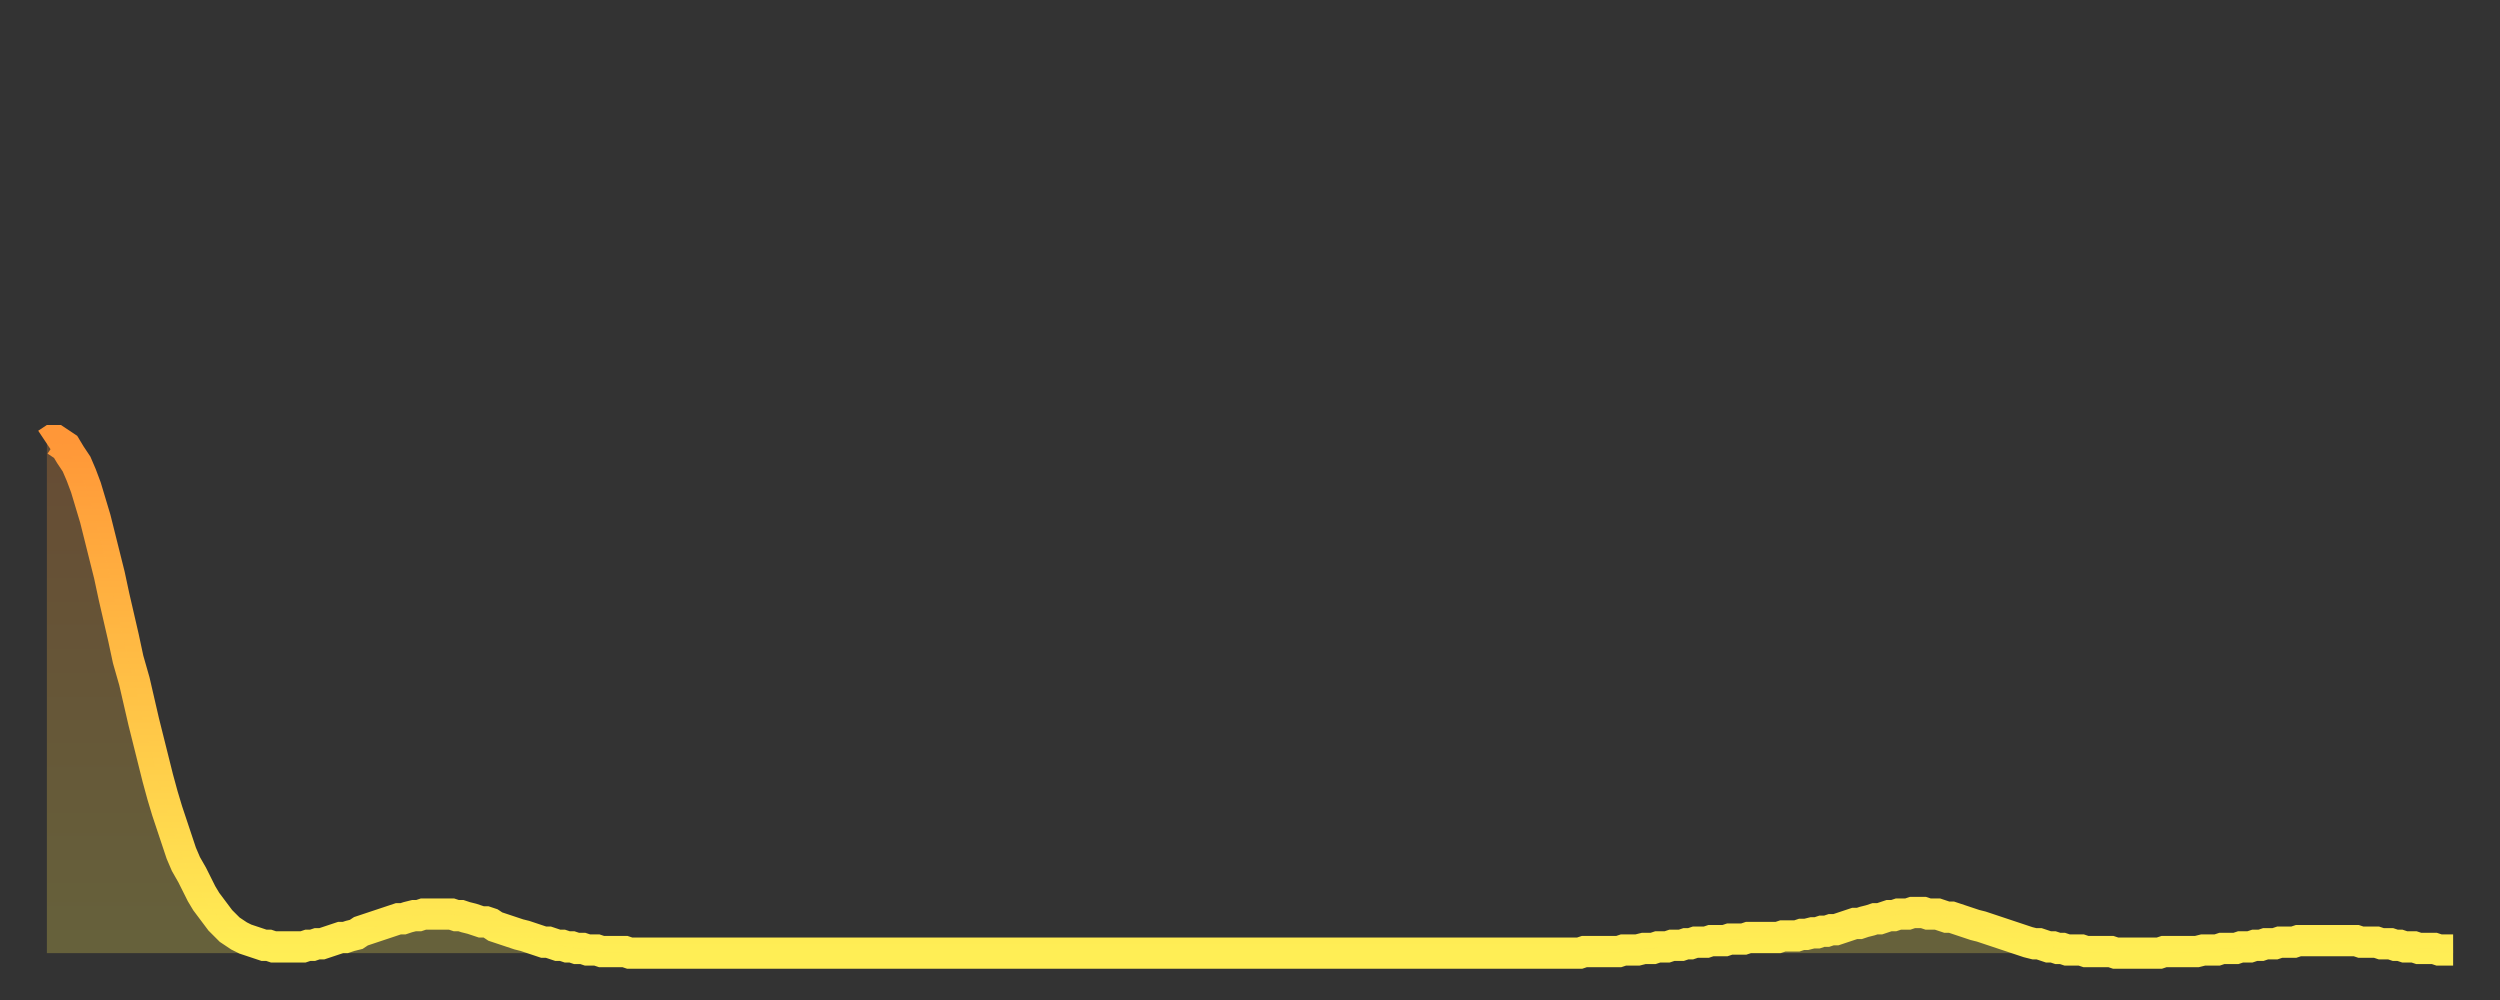 <?xml version="1.0" encoding="utf-8" ?>
<svg baseProfile="full" height="64" version="1.1" width="160" xmlns="http://www.w3.org/2000/svg" xmlns:ev="http://www.w3.org/2001/xml-events" xmlns:xlink="http://www.w3.org/1999/xlink"><rect width="100%" height="100%" fill="#333333" stroke="none"/><defs><linearGradient id="id20966" x1="0" x2="0" y1="0" y2="1"><stop offset="0%" stop-color="#ff9738" /><stop offset="50%" stop-color="#ffc246" /><stop offset="100%" stop-color="#ffee55" /></linearGradient></defs><g transform="translate(3,3)"><g><path d="M 0.0 25.4 0.3 25.2 0.6 25.2 0.9 25.4 1.2 25.6 1.5 26.1 1.9 26.7 2.2 27.4 2.5 28.2 2.8 29.2 3.1 30.2 3.4 31.4 3.7 32.6 4.0 33.8 4.3 35.2 4.6 36.5 4.9 37.8 5.2 39.2 5.6 40.6 5.9 41.9 6.2 43.2 6.5 44.4 6.8 45.6 7.1 46.8 7.4 47.9 7.7 48.9 8.0 49.8 8.3 50.7 8.6 51.6 8.9 52.3 9.3 53.0 9.6 53.6 9.9 54.2 10.2 54.7 10.5 55.1 10.8 55.5 11.1 55.9 11.4 56.2 11.7 56.5 12.0 56.7 12.3 56.9 12.7 57.1 13.0 57.2 13.3 57.3 13.6 57.4 13.9 57.5 14.2 57.5 14.5 57.6 14.8 57.6 15.1 57.6 15.4 57.6 15.7 57.6 16.0 57.6 16.4 57.6 16.7 57.5 17.0 57.5 17.3 57.4 17.6 57.4 17.9 57.3 18.2 57.2 18.5 57.1 18.8 57.0 19.1 57.0 19.4 56.9 19.8 56.8 20.1 56.6 20.4 56.5 20.7 56.4 21.0 56.3 21.3 56.2 21.6 56.1 21.9 56.0 22.2 55.9 22.5 55.8 22.8 55.8 23.1 55.7 23.5 55.6 23.8 55.6 24.1 55.5 24.4 55.5 24.7 55.5 25.0 55.5 25.3 55.5 25.6 55.5 25.9 55.5 26.2 55.6 26.5 55.6 26.8 55.7 27.2 55.8 27.5 55.9 27.8 56.0 28.1 56.0 28.4 56.1 28.7 56.3 29.0 56.4 29.3 56.5 29.6 56.6 29.9 56.7 30.2 56.8 30.6 56.9 30.9 57.0 31.2 57.1 31.5 57.2 31.8 57.3 32.1 57.3 32.4 57.4 32.7 57.5 33.0 57.5 33.3 57.6 33.6 57.6 33.9 57.7 34.3 57.7 34.6 57.8 34.9 57.8 35.2 57.8 35.5 57.9 35.8 57.9 36.1 57.9 36.4 57.9 36.7 57.9 37.0 57.9 37.3 58.0 37.7 58.0 38.0 58.0 38.3 58.0 38.6 58.0 38.9 58.0 39.2 58.0 39.5 58.0 39.8 58.0 40.1 58.0 40.4 58.0 40.7 58.0 41.0 58.0 41.4 58.0 41.7 58.0 42.0 58.0 42.3 58.0 42.6 58.0 42.9 58.0 43.2 58.0 43.5 58.0 43.8 58.0 44.1 58.0 44.4 58.0 44.7 58.0 45.1 58.0 45.4 58.0 45.7 58.0 46.0 58.0 46.3 58.0 46.6 58.0 46.9 58.0 47.2 58.0 47.5 58.0 47.8 58.0 48.1 58.0 48.5 58.0 48.8 58.0 49.1 58.0 49.4 58.0 49.7 58.0 50.0 58.0 50.3 58.0 50.6 58.0 50.9 58.0 51.2 58.0 51.5 58.0 51.8 58.0 52.2 58.0 52.5 58.0 52.8 58.0 53.1 58.0 53.4 58.0 53.7 58.0 54.0 58.0 54.3 58.0 54.6 58.0 54.9 58.0 55.2 58.0 55.6 58.0 55.9 58.0 56.2 58.0 56.5 58.0 56.8 58.0 57.1 58.0 57.4 58.0 57.7 58.0 58.0 58.0 58.3 58.0 58.6 58.0 58.9 58.0 59.3 58.0 59.6 58.0 59.9 58.0 60.2 58.0 60.5 58.0 60.8 58.0 61.1 58.0 61.4 58.0 61.7 58.0 62.0 58.0 62.3 58.0 62.6 58.0 63.0 58.0 63.3 58.0 63.6 58.0 63.9 58.0 64.2 58.0 64.5 58.0 64.8 58.0 65.1 58.0 65.4 58.0 65.7 58.0 66.0 58.0 66.4 58.0 66.7 58.0 67.0 58.0 67.3 58.0 67.6 58.0 67.9 58.0 68.2 58.0 68.5 58.0 68.8 58.0 69.1 58.0 69.4 58.0 69.7 58.0 70.1 58.0 70.4 58.0 70.7 58.0 71.0 58.0 71.3 58.0 71.6 58.0 71.9 58.0 72.2 58.0 72.5 58.0 72.8 58.0 73.1 58.0 73.5 58.0 73.8 58.0 74.1 58.0 74.4 58.0 74.7 58.0 75.0 58.0 75.3 58.0 75.6 58.0 75.9 58.0 76.2 58.0 76.5 58.0 76.8 58.0 77.2 58.0 77.5 58.0 77.8 58.0 78.1 58.0 78.4 58.0 78.7 58.0 79.0 58.0 79.3 58.0 79.6 58.0 79.9 58.0 80.2 58.0 80.5 58.0 80.9 58.0 81.2 58.0 81.5 58.0 81.8 58.0 82.1 58.0 82.4 58.0 82.7 58.0 83.0 58.0 83.3 58.0 83.6 58.0 83.9 58.0 84.3 58.0 84.6 58.0 84.9 58.0 85.2 58.0 85.5 58.0 85.8 58.0 86.1 58.0 86.4 58.0 86.7 58.0 87.0 58.0 87.3 58.0 87.6 58.0 88.0 58.0 88.3 58.0 88.6 58.0 88.9 58.0 89.2 58.0 89.5 58.0 89.8 58.0 90.1 58.0 90.4 58.0 90.7 58.0 91.0 58.0 91.4 58.0 91.7 58.0 92.0 58.0 92.3 58.0 92.6 58.0 92.9 58.0 93.2 58.0 93.5 58.0 93.8 58.0 94.1 58.0 94.4 58.0 94.7 58.0 95.1 58.0 95.4 58.0 95.7 58.0 96.0 58.0 96.3 58.0 96.6 58.0 96.9 58.0 97.2 58.0 97.5 58.0 97.8 58.0 98.1 58.0 98.4 57.9 98.8 57.9 99.1 57.9 99.4 57.9 99.7 57.9 100.0 57.9 100.3 57.9 100.6 57.9 100.9 57.8 101.2 57.8 101.5 57.8 101.8 57.8 102.2 57.7 102.5 57.7 102.8 57.7 103.1 57.6 103.4 57.6 103.7 57.6 104.0 57.5 104.3 57.5 104.6 57.5 104.9 57.4 105.2 57.4 105.5 57.3 105.9 57.3 106.2 57.3 106.5 57.2 106.8 57.2 107.1 57.2 107.4 57.2 107.7 57.1 108.0 57.1 108.3 57.1 108.6 57.1 108.9 57.0 109.3 57.0 109.6 57.0 109.9 57.0 110.2 57.0 110.5 57.0 110.8 57.0 111.1 56.9 111.4 56.9 111.7 56.9 112.0 56.9 112.3 56.8 112.6 56.8 113.0 56.7 113.3 56.7 113.6 56.6 113.9 56.6 114.2 56.5 114.5 56.5 114.8 56.4 115.1 56.3 115.4 56.2 115.7 56.1 116.0 56.1 116.3 56.0 116.7 55.9 117.0 55.8 117.3 55.8 117.6 55.7 117.9 55.6 118.2 55.6 118.5 55.5 118.8 55.5 119.1 55.5 119.4 55.4 119.7 55.4 120.1 55.4 120.4 55.5 120.7 55.5 121.0 55.5 121.3 55.6 121.6 55.7 121.9 55.7 122.2 55.8 122.5 55.9 122.8 56.0 123.1 56.1 123.4 56.2 123.8 56.3 124.1 56.4 124.4 56.5 124.7 56.6 125.0 56.7 125.3 56.8 125.6 56.9 125.9 57.0 126.2 57.1 126.5 57.2 126.8 57.3 127.2 57.4 127.5 57.4 127.8 57.5 128.1 57.6 128.4 57.6 128.7 57.7 129.0 57.7 129.3 57.8 129.6 57.8 129.9 57.8 130.2 57.8 130.5 57.9 130.9 57.9 131.2 57.9 131.5 57.9 131.8 57.9 132.1 57.9 132.4 58.0 132.7 58.0 133.0 58.0 133.3 58.0 133.6 58.0 133.9 58.0 134.2 58.0 134.6 58.0 134.9 58.0 135.2 58.0 135.5 57.9 135.8 57.9 136.1 57.9 136.4 57.9 136.7 57.9 137.0 57.9 137.3 57.9 137.6 57.9 138.0 57.8 138.3 57.8 138.6 57.8 138.9 57.8 139.2 57.7 139.5 57.7 139.8 57.7 140.1 57.7 140.4 57.6 140.7 57.6 141.0 57.6 141.3 57.5 141.7 57.5 142.0 57.4 142.3 57.4 142.6 57.4 142.9 57.3 143.2 57.3 143.5 57.3 143.8 57.3 144.1 57.2 144.4 57.2 144.7 57.2 145.1 57.2 145.4 57.2 145.7 57.2 146.0 57.2 146.3 57.2 146.6 57.2 146.9 57.2 147.2 57.2 147.5 57.2 147.8 57.2 148.1 57.3 148.4 57.3 148.8 57.3 149.1 57.3 149.4 57.4 149.7 57.4 150.0 57.4 150.3 57.5 150.6 57.5 150.9 57.6 151.2 57.6 151.5 57.6 151.8 57.7 152.1 57.7 152.5 57.7 152.8 57.7 153.1 57.8 153.4 57.8 153.7 57.8 154.0 57.8" fill="none" id="graph-curve" opacity="1" stroke="url(#id20966)" stroke-width="2" /><path d="M 0 58 L 0.0 25.4 0.3 25.2 0.6 25.2 0.9 25.4 1.2 25.6 1.5 26.1 1.9 26.7 2.2 27.4 2.5 28.2 2.8 29.2 3.1 30.2 3.4 31.4 3.7 32.6 4.0 33.8 4.3 35.2 4.6 36.5 4.9 37.8 5.2 39.2 5.6 40.6 5.9 41.9 6.2 43.2 6.5 44.4 6.8 45.6 7.1 46.8 7.4 47.9 7.7 48.9 8.0 49.8 8.3 50.7 8.6 51.6 8.9 52.3 9.3 53.0 9.6 53.6 9.9 54.2 10.2 54.7 10.5 55.1 10.8 55.5 11.1 55.9 11.4 56.2 11.7 56.5 12.0 56.7 12.3 56.9 12.7 57.1 13.0 57.2 13.3 57.3 13.6 57.4 13.9 57.5 14.2 57.5 14.5 57.6 14.8 57.6 15.1 57.6 15.4 57.6 15.7 57.6 16.0 57.6 16.4 57.6 16.7 57.5 17.0 57.5 17.3 57.4 17.6 57.4 17.9 57.3 18.2 57.2 18.5 57.1 18.8 57.0 19.1 57.0 19.4 56.9 19.8 56.8 20.1 56.6 20.4 56.5 20.7 56.4 21.0 56.3 21.3 56.2 21.6 56.1 21.9 56.0 22.2 55.9 22.5 55.8 22.8 55.8 23.1 55.7 23.5 55.6 23.8 55.6 24.1 55.5 24.4 55.5 24.7 55.5 25.0 55.5 25.3 55.5 25.6 55.5 25.9 55.5 26.2 55.6 26.5 55.6 26.8 55.7 27.2 55.8 27.5 55.9 27.8 56.0 28.1 56.0 28.4 56.1 28.7 56.3 29.0 56.4 29.3 56.5 29.6 56.6 29.9 56.7 30.2 56.8 30.6 56.9 30.9 57.0 31.2 57.1 31.5 57.2 31.8 57.3 32.1 57.3 32.4 57.4 32.7 57.5 33.0 57.5 33.3 57.6 33.6 57.6 33.9 57.7 34.3 57.7 34.6 57.8 34.9 57.8 35.2 57.8 35.5 57.9 35.8 57.9 36.1 57.9 36.4 57.9 36.7 57.9 37.0 57.9 37.3 58.0 37.7 58.0 38.0 58.0 38.3 58.0 38.6 58.0 38.9 58.0 39.2 58.0 39.5 58.0 39.8 58.0 40.1 58.0 40.4 58.0 40.7 58.0 41.0 58.0 41.4 58.0 41.7 58.0 42.0 58.0 42.3 58.0 42.6 58.0 42.9 58.0 43.2 58.0 43.5 58.0 43.8 58.0 44.1 58.0 44.4 58.0 44.7 58.0 45.1 58.0 45.4 58.0 45.7 58.0 46.0 58.0 46.3 58.0 46.6 58.0 46.9 58.0 47.2 58.0 47.5 58.0 47.8 58.0 48.1 58.0 48.5 58.0 48.8 58.0 49.1 58.0 49.4 58.0 49.7 58.0 50.0 58.0 50.3 58.0 50.6 58.0 50.9 58.0 51.2 58.0 51.5 58.0 51.8 58.0 52.2 58.0 52.5 58.0 52.8 58.0 53.1 58.0 53.4 58.0 53.7 58.0 54.0 58.0 54.3 58.0 54.6 58.0 54.9 58.0 55.2 58.0 55.6 58.0 55.9 58.0 56.2 58.0 56.5 58.0 56.8 58.0 57.1 58.0 57.4 58.0 57.7 58.0 58.0 58.0 58.3 58.0 58.6 58.0 58.9 58.0 59.3 58.0 59.6 58.0 59.9 58.0 60.2 58.0 60.5 58.0 60.8 58.0 61.1 58.0 61.4 58.0 61.7 58.0 62.0 58.0 62.3 58.0 62.6 58.0 63.0 58.0 63.3 58.0 63.6 58.0 63.9 58.0 64.2 58.0 64.5 58.0 64.8 58.0 65.1 58.0 65.4 58.0 65.7 58.0 66.0 58.0 66.4 58.0 66.7 58.0 67.0 58.0 67.3 58.0 67.6 58.0 67.9 58.0 68.2 58.0 68.5 58.0 68.8 58.0 69.1 58.0 69.4 58.0 69.7 58.0 70.1 58.0 70.4 58.0 70.7 58.0 71.0 58.0 71.3 58.0 71.6 58.0 71.9 58.0 72.2 58.0 72.5 58.0 72.8 58.0 73.1 58.0 73.5 58.0 73.8 58.0 74.1 58.0 74.4 58.0 74.7 58.0 75.0 58.0 75.3 58.0 75.6 58.0 75.9 58.0 76.2 58.0 76.5 58.0 76.8 58.0 77.2 58.0 77.5 58.0 77.8 58.0 78.1 58.0 78.4 58.0 78.7 58.0 79.0 58.0 79.3 58.0 79.6 58.0 79.9 58.0 80.2 58.0 80.5 58.0 80.9 58.0 81.2 58.0 81.5 58.0 81.8 58.0 82.1 58.0 82.4 58.0 82.7 58.0 83.0 58.0 83.3 58.0 83.6 58.0 83.9 58.0 84.3 58.0 84.6 58.0 84.9 58.0 85.2 58.0 85.5 58.0 85.8 58.0 86.1 58.0 86.4 58.0 86.7 58.0 87.0 58.0 87.3 58.0 87.6 58.0 88.0 58.0 88.3 58.0 88.6 58.0 88.9 58.0 89.2 58.0 89.5 58.0 89.8 58.0 90.1 58.0 90.4 58.0 90.7 58.0 91.0 58.0 91.4 58.0 91.7 58.0 92.0 58.0 92.3 58.0 92.6 58.0 92.9 58.0 93.2 58.0 93.5 58.0 93.8 58.0 94.1 58.0 94.4 58.0 94.7 58.0 95.1 58.0 95.4 58.0 95.7 58.0 96.0 58.0 96.3 58.0 96.6 58.0 96.9 58.0 97.2 58.0 97.5 58.0 97.8 58.0 98.1 58.0 98.4 57.9 98.8 57.9 99.1 57.9 99.4 57.9 99.7 57.9 100.0 57.9 100.3 57.9 100.6 57.9 100.9 57.8 101.2 57.8 101.5 57.8 101.8 57.8 102.2 57.7 102.5 57.7 102.8 57.7 103.1 57.6 103.4 57.6 103.7 57.6 104.0 57.5 104.3 57.5 104.6 57.5 104.9 57.4 105.2 57.4 105.5 57.3 105.9 57.3 106.2 57.3 106.5 57.2 106.8 57.2 107.1 57.2 107.4 57.2 107.7 57.1 108.0 57.1 108.3 57.1 108.6 57.1 108.9 57.0 109.3 57.0 109.6 57.0 109.9 57.0 110.2 57.0 110.5 57.0 110.8 57.0 111.1 56.9 111.4 56.9 111.7 56.9 112.0 56.9 112.3 56.8 112.6 56.8 113.0 56.7 113.3 56.7 113.6 56.6 113.9 56.6 114.2 56.5 114.5 56.5 114.8 56.4 115.1 56.3 115.4 56.2 115.7 56.1 116.0 56.1 116.3 56.0 116.7 55.9 117.0 55.8 117.3 55.8 117.6 55.7 117.9 55.6 118.2 55.6 118.5 55.5 118.8 55.5 119.1 55.5 119.4 55.4 119.7 55.4 120.1 55.4 120.4 55.5 120.7 55.5 121.0 55.5 121.3 55.6 121.6 55.7 121.9 55.7 122.2 55.8 122.5 55.9 122.8 56.0 123.1 56.1 123.4 56.2 123.8 56.3 124.1 56.4 124.4 56.5 124.7 56.6 125.0 56.7 125.3 56.8 125.6 56.9 125.9 57.0 126.2 57.1 126.5 57.2 126.8 57.3 127.2 57.4 127.5 57.4 127.8 57.5 128.1 57.6 128.4 57.6 128.7 57.7 129.0 57.7 129.3 57.8 129.6 57.8 129.9 57.8 130.2 57.8 130.5 57.9 130.9 57.9 131.2 57.9 131.5 57.9 131.8 57.9 132.1 57.9 132.4 58.0 132.7 58.0 133.0 58.0 133.3 58.0 133.6 58.0 133.9 58.0 134.2 58.0 134.6 58.0 134.9 58.0 135.2 58.0 135.5 57.9 135.8 57.9 136.1 57.9 136.4 57.9 136.7 57.9 137.0 57.9 137.3 57.9 137.6 57.9 138.0 57.8 138.3 57.8 138.6 57.8 138.9 57.8 139.2 57.7 139.5 57.7 139.8 57.7 140.1 57.7 140.4 57.6 140.7 57.6 141.0 57.6 141.3 57.5 141.7 57.5 142.0 57.4 142.3 57.4 142.6 57.4 142.9 57.3 143.2 57.3 143.5 57.3 143.8 57.3 144.1 57.2 144.4 57.2 144.7 57.2 145.1 57.2 145.4 57.2 145.7 57.2 146.0 57.2 146.3 57.2 146.6 57.2 146.9 57.2 147.2 57.2 147.5 57.2 147.8 57.2 148.1 57.3 148.4 57.3 148.8 57.3 149.1 57.3 149.4 57.4 149.7 57.4 150.0 57.4 150.3 57.5 150.6 57.5 150.9 57.6 151.2 57.6 151.5 57.6 151.8 57.7 152.1 57.7 152.5 57.7 152.8 57.7 153.1 57.8 153.4 57.8 153.7 57.8 154.0 57.8 154 58" fill="url(#id20966)" fill-opacity=".25" id="graph-shadow" /></g></g></svg>